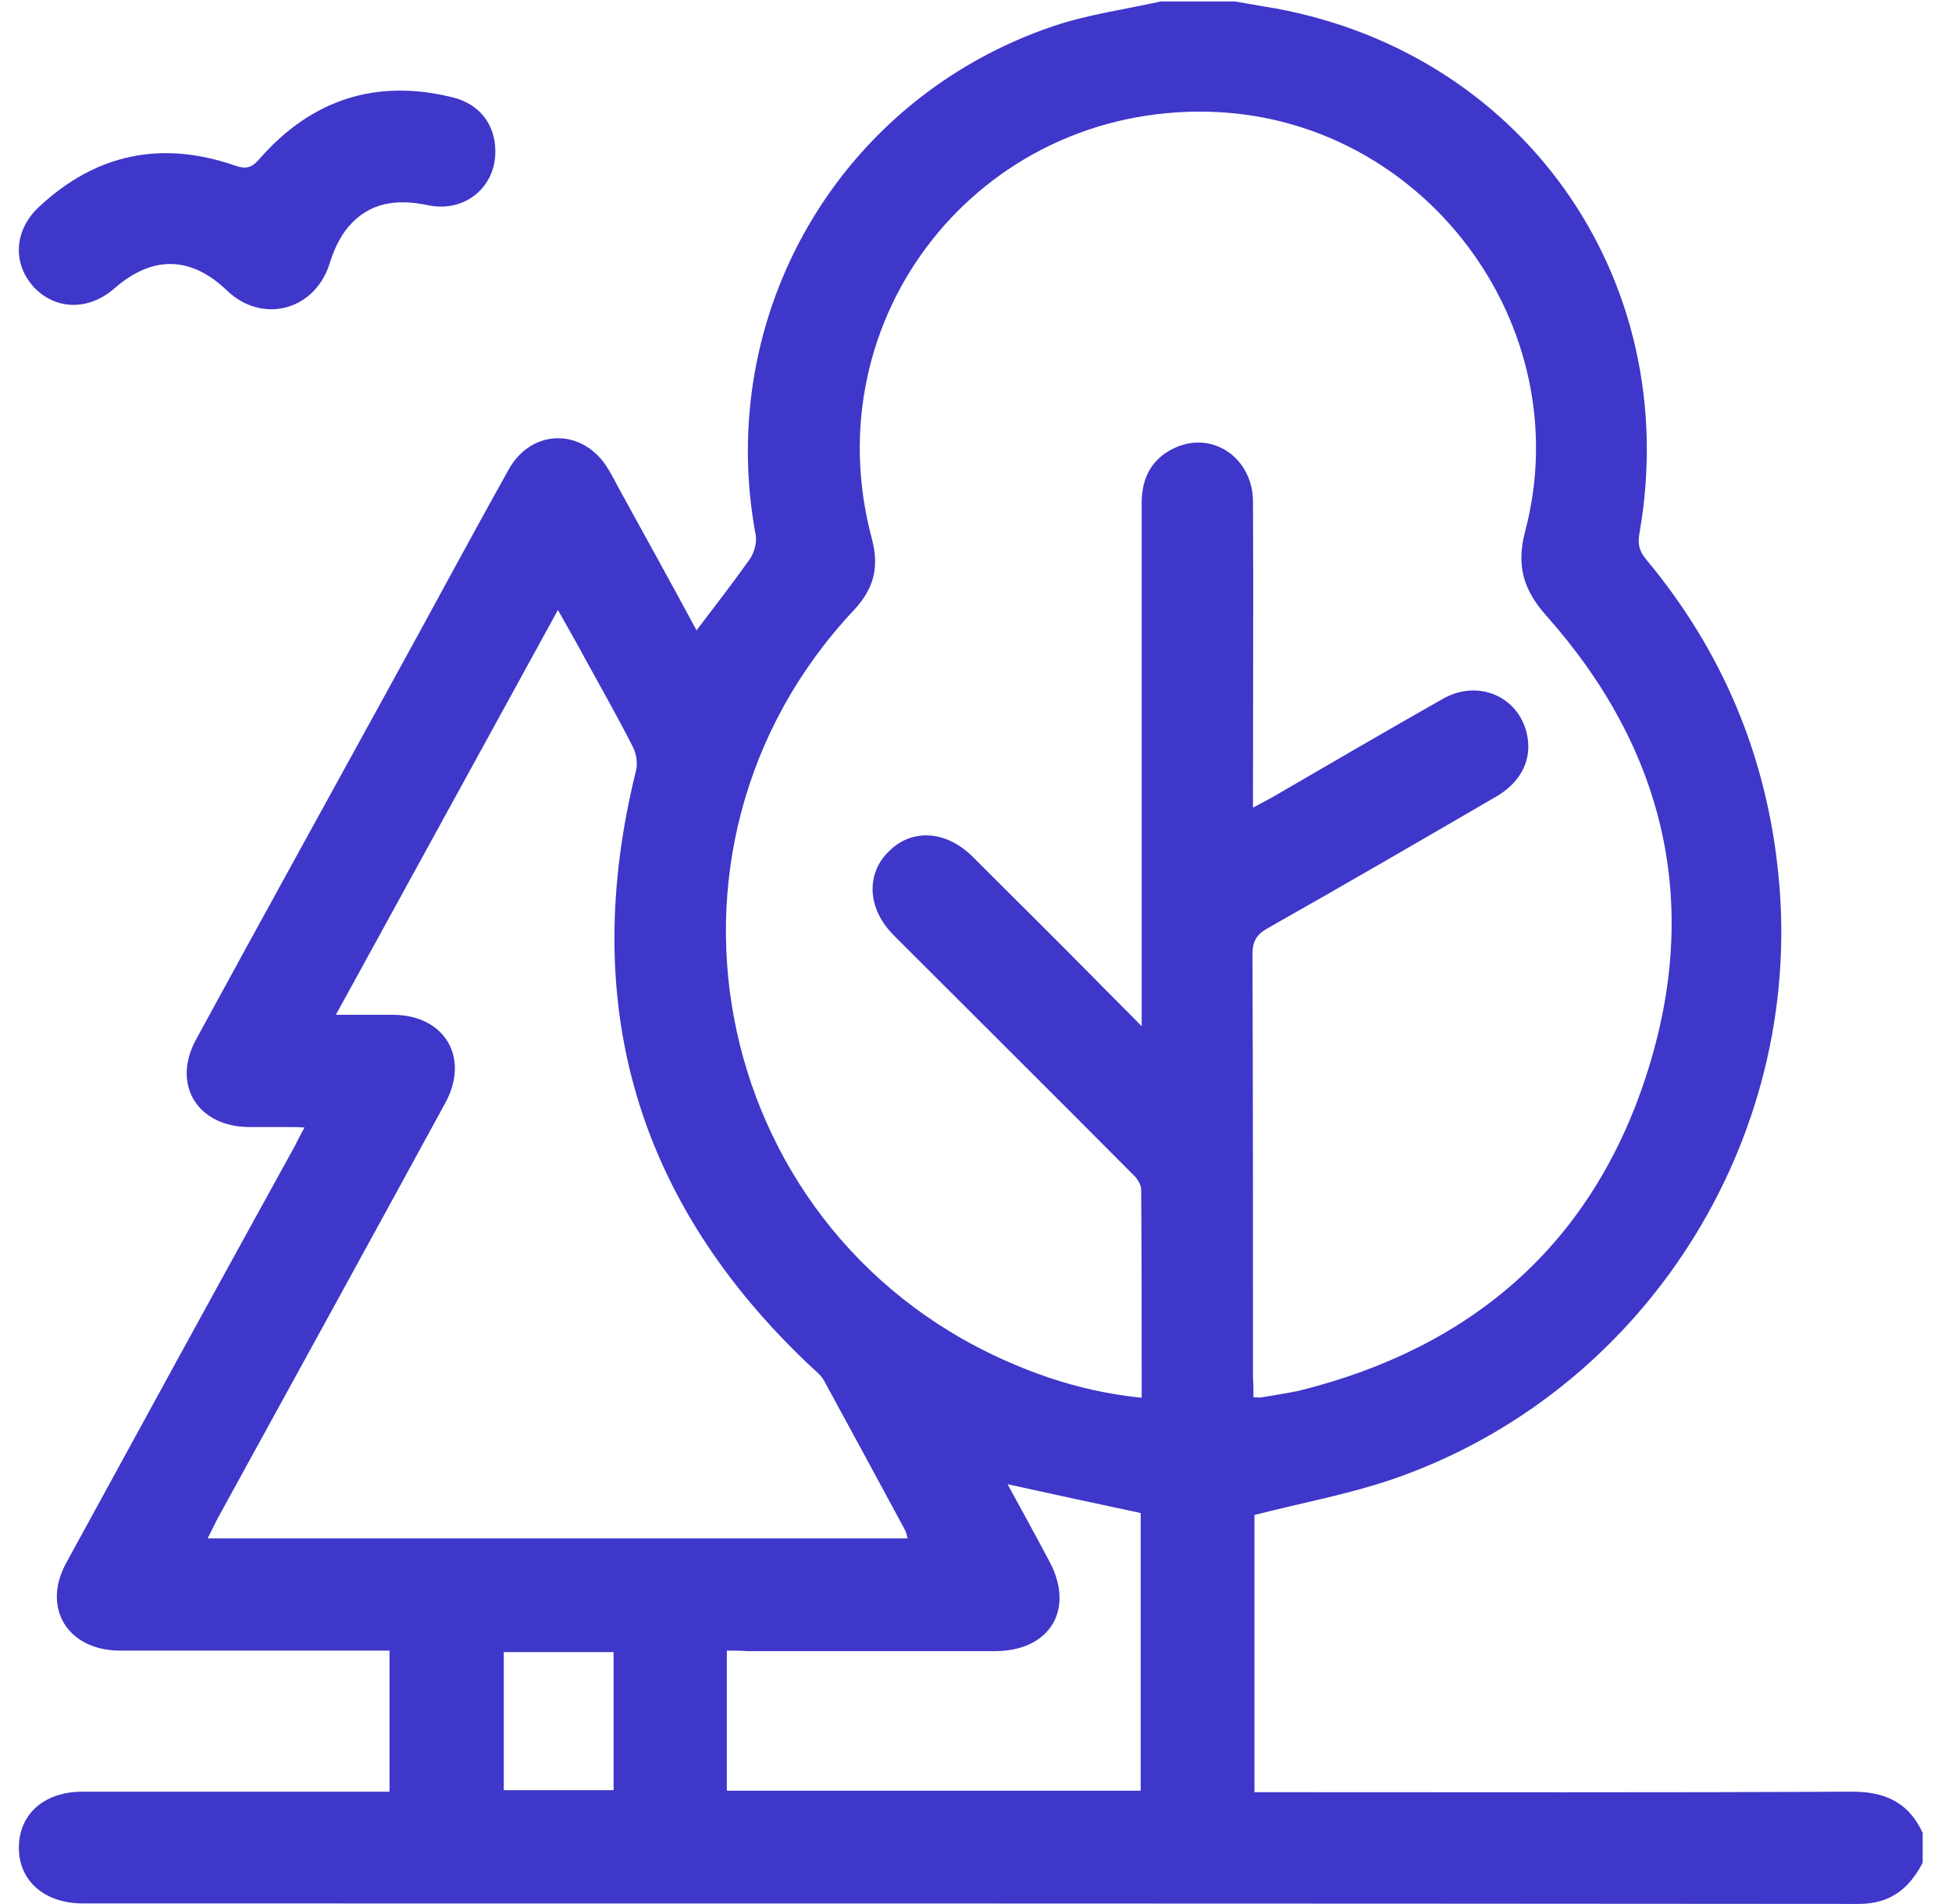 <?xml version="1.0" encoding="utf-8"?>
<!-- Generator: Adobe Illustrator 25.4.1, SVG Export Plug-In . SVG Version: 6.00 Build 0)  -->
<svg version="1.1" id="Слой_1" xmlns="http://www.w3.org/2000/svg" xmlns:xlink="http://www.w3.org/1999/xlink" x="0px" y="0px"
	 viewBox="0 0 392.9 383.3" style="enable-background:new 0 0 392.9 383.3;" xml:space="preserve">
<style type="text/css">
	.st0{fill:#3F37C9;}
</style>
<g>
	<path class="st0" d="M387,369c0,2,0,4,0,6c-2.7,5.2-6.5,8.3-12.9,8.3c-119.1-0.1-238.3-0.1-357.4-0.1c-7.8,0-13-4.6-12.9-11.4
		c0.1-6.7,5.2-11.1,12.8-11.1c19.2,0,38.4,0,57.6,0c1.3,0,2.7,0,4.2,0c0-9.6,0-18.9,0-28.4c-1.6,0-2.9,0-4.3,0
		c-15.8,0-31.7,0-47.5,0c-0.9,0-1.7,0-2.6,0c-10.4-0.1-15.6-8.6-10.7-17.6c15.3-28,30.6-56,46-83.9c0.6-1.2,1.2-2.4,2-3.8
		c-1.3-0.1-2.1-0.1-3-0.1c-2.7,0-5.5,0-8.2,0c-10.4-0.1-15.6-8.6-10.6-17.7c12.9-23.7,26-47.4,39-71.1c8-14.5,15.8-29.1,23.9-43.6
		c4.7-8.4,15.1-8.3,20-0.1c1,1.6,1.8,3.3,2.7,4.9c5,9.1,10.1,18.3,15.1,27.6c3.7-4.9,7.3-9.5,10.7-14.3c0.9-1.3,1.5-3.4,1.2-4.9
		c-8.3-44.6,17-88,60.1-102.5c6.9-2.3,14.2-3.3,21.4-4.9c5,0,10,0,15,0c1.9,0.3,3.9,0.7,5.8,1C306,9.5,339,55.9,330,107.3
		c-0.4,2.2-0.1,3.6,1.4,5.4c15.4,18.5,24.3,39.8,26.6,63.8c5.2,53.2-27.3,104.1-78,121.4c-8.9,3-18.2,4.7-27.5,7.1
		c0,18.2,0,36.8,0,55.8c1.7,0,3.1,0,4.6,0c38.4,0,76.8,0.1,115.2-0.1C379.2,360.6,384.1,362.7,387,369z M252.3,281.3
		c1,0,1.3,0.1,1.7,0c2.5-0.4,4.9-0.8,7.4-1.3c34.8-8.6,59-29.5,70-63.6c11.1-34.3,3.8-65.5-20.2-92.5c-4.7-5.3-6-10.2-4.2-17
		c10.9-41.5-20.6-83.3-63.6-84.4c-46.2-1.2-79.9,41.3-67.9,86c1.5,5.7,0.4,10-3.6,14.3c-45.5,48.4-28.5,126.9,33,152.2
		c7.9,3.3,16.1,5.5,24.9,6.4c0-14.2,0-28-0.1-41.9c0-0.9-0.7-2.1-1.4-2.8c-16.1-16.2-32.3-32.3-48.4-48.4c-5.3-5.3-5.7-12.3-1-16.9
		c4.7-4.7,11.6-4.2,16.9,1.1c8,8,16.1,16,24.1,24.1c3,3.1,6.1,6.1,9.9,10c0-2.4,0-3.7,0-5.1c0-17.5,0-34.9,0-52.4
		c0-16,0-31.9,0-47.9c0-5.1,2.1-9,6.8-11.1c7.6-3.4,15.6,2.2,15.6,10.9c0.1,19.1,0,38.2,0,57.3c0,1.3,0,2.6,0,4.3
		c1.7-0.9,2.8-1.5,3.9-2.1c11.4-6.6,22.8-13.3,34.3-19.8c7-4,15.1-0.6,16.9,6.9c1.2,5.1-1,9.8-6.2,12.8c-15.3,8.9-30.6,17.8-46,26.5
		c-2.3,1.3-3,2.7-3,5.3c0.1,28.4,0.1,56.9,0.1,85.3C252.3,278.7,252.3,279.9,252.3,281.3z M41.8,309.7c47.2,0,94,0,140.9,0
		c-0.2-0.7-0.3-1.2-0.5-1.6c-5.4-10-10.8-20-16.2-29.9c-0.6-1.2-1.7-2.1-2.7-3c-35.2-33.1-46.9-73.1-35.3-120
		c0.4-1.5,0.1-3.4-0.6-4.8c-3.1-6.1-6.5-12.1-9.8-18.1c-1.6-3-3.3-5.9-5.3-9.5c-15.1,27.5-29.7,54.2-44.7,81.5c1.6,0,2.5,0,3.4,0
		c2.7,0,5.5,0,8.2,0c10.4,0.1,15.4,8.7,10.4,17.8c-15.2,27.9-30.5,55.7-45.8,83.6C43.2,306.9,42.6,308.1,41.8,309.7z M146.3,332.3
		c0,9.7,0,18.9,0,28.2c28,0,55.7,0,83.3,0c0-18.9,0-37.6,0-55.9c-9-1.9-17.7-3.8-26.8-5.8c2.9,5.3,5.7,10.4,8.4,15.5
		c5.2,9.6,0.2,18-10.7,18.1c-16.7,0-33.4,0-50.1,0C149,332.3,147.7,332.3,146.3,332.3z M123.5,332.6c-7.4,0-14.7,0-22.1,0
		c0,9.4,0,18.6,0,27.8c7.5,0,14.8,0,22.1,0C123.5,351.1,123.5,342,123.5,332.6z"/>
	<path class="st0" d="M99.7,30.4c0.1,7.3-6.2,12.5-13.6,10.9c-6.2-1.3-11.8-0.6-16,4.4c-1.8,2.1-3,4.9-3.8,7.5
		c-3,9.3-13.5,12.1-20.6,5.3c-7.3-7-15-7.1-22.6-0.5C18,62.5,11.4,62.5,7,58c-4.5-4.7-4.3-11.5,0.8-16.3
		c11.4-10.7,24.6-13.5,39.4-8.4c2.5,0.9,3.6,0.4,5.2-1.5c10.4-11.8,23.4-16,38.7-12.2C96.5,20.9,99.7,25.1,99.7,30.4z"/>
</g>
</svg>
